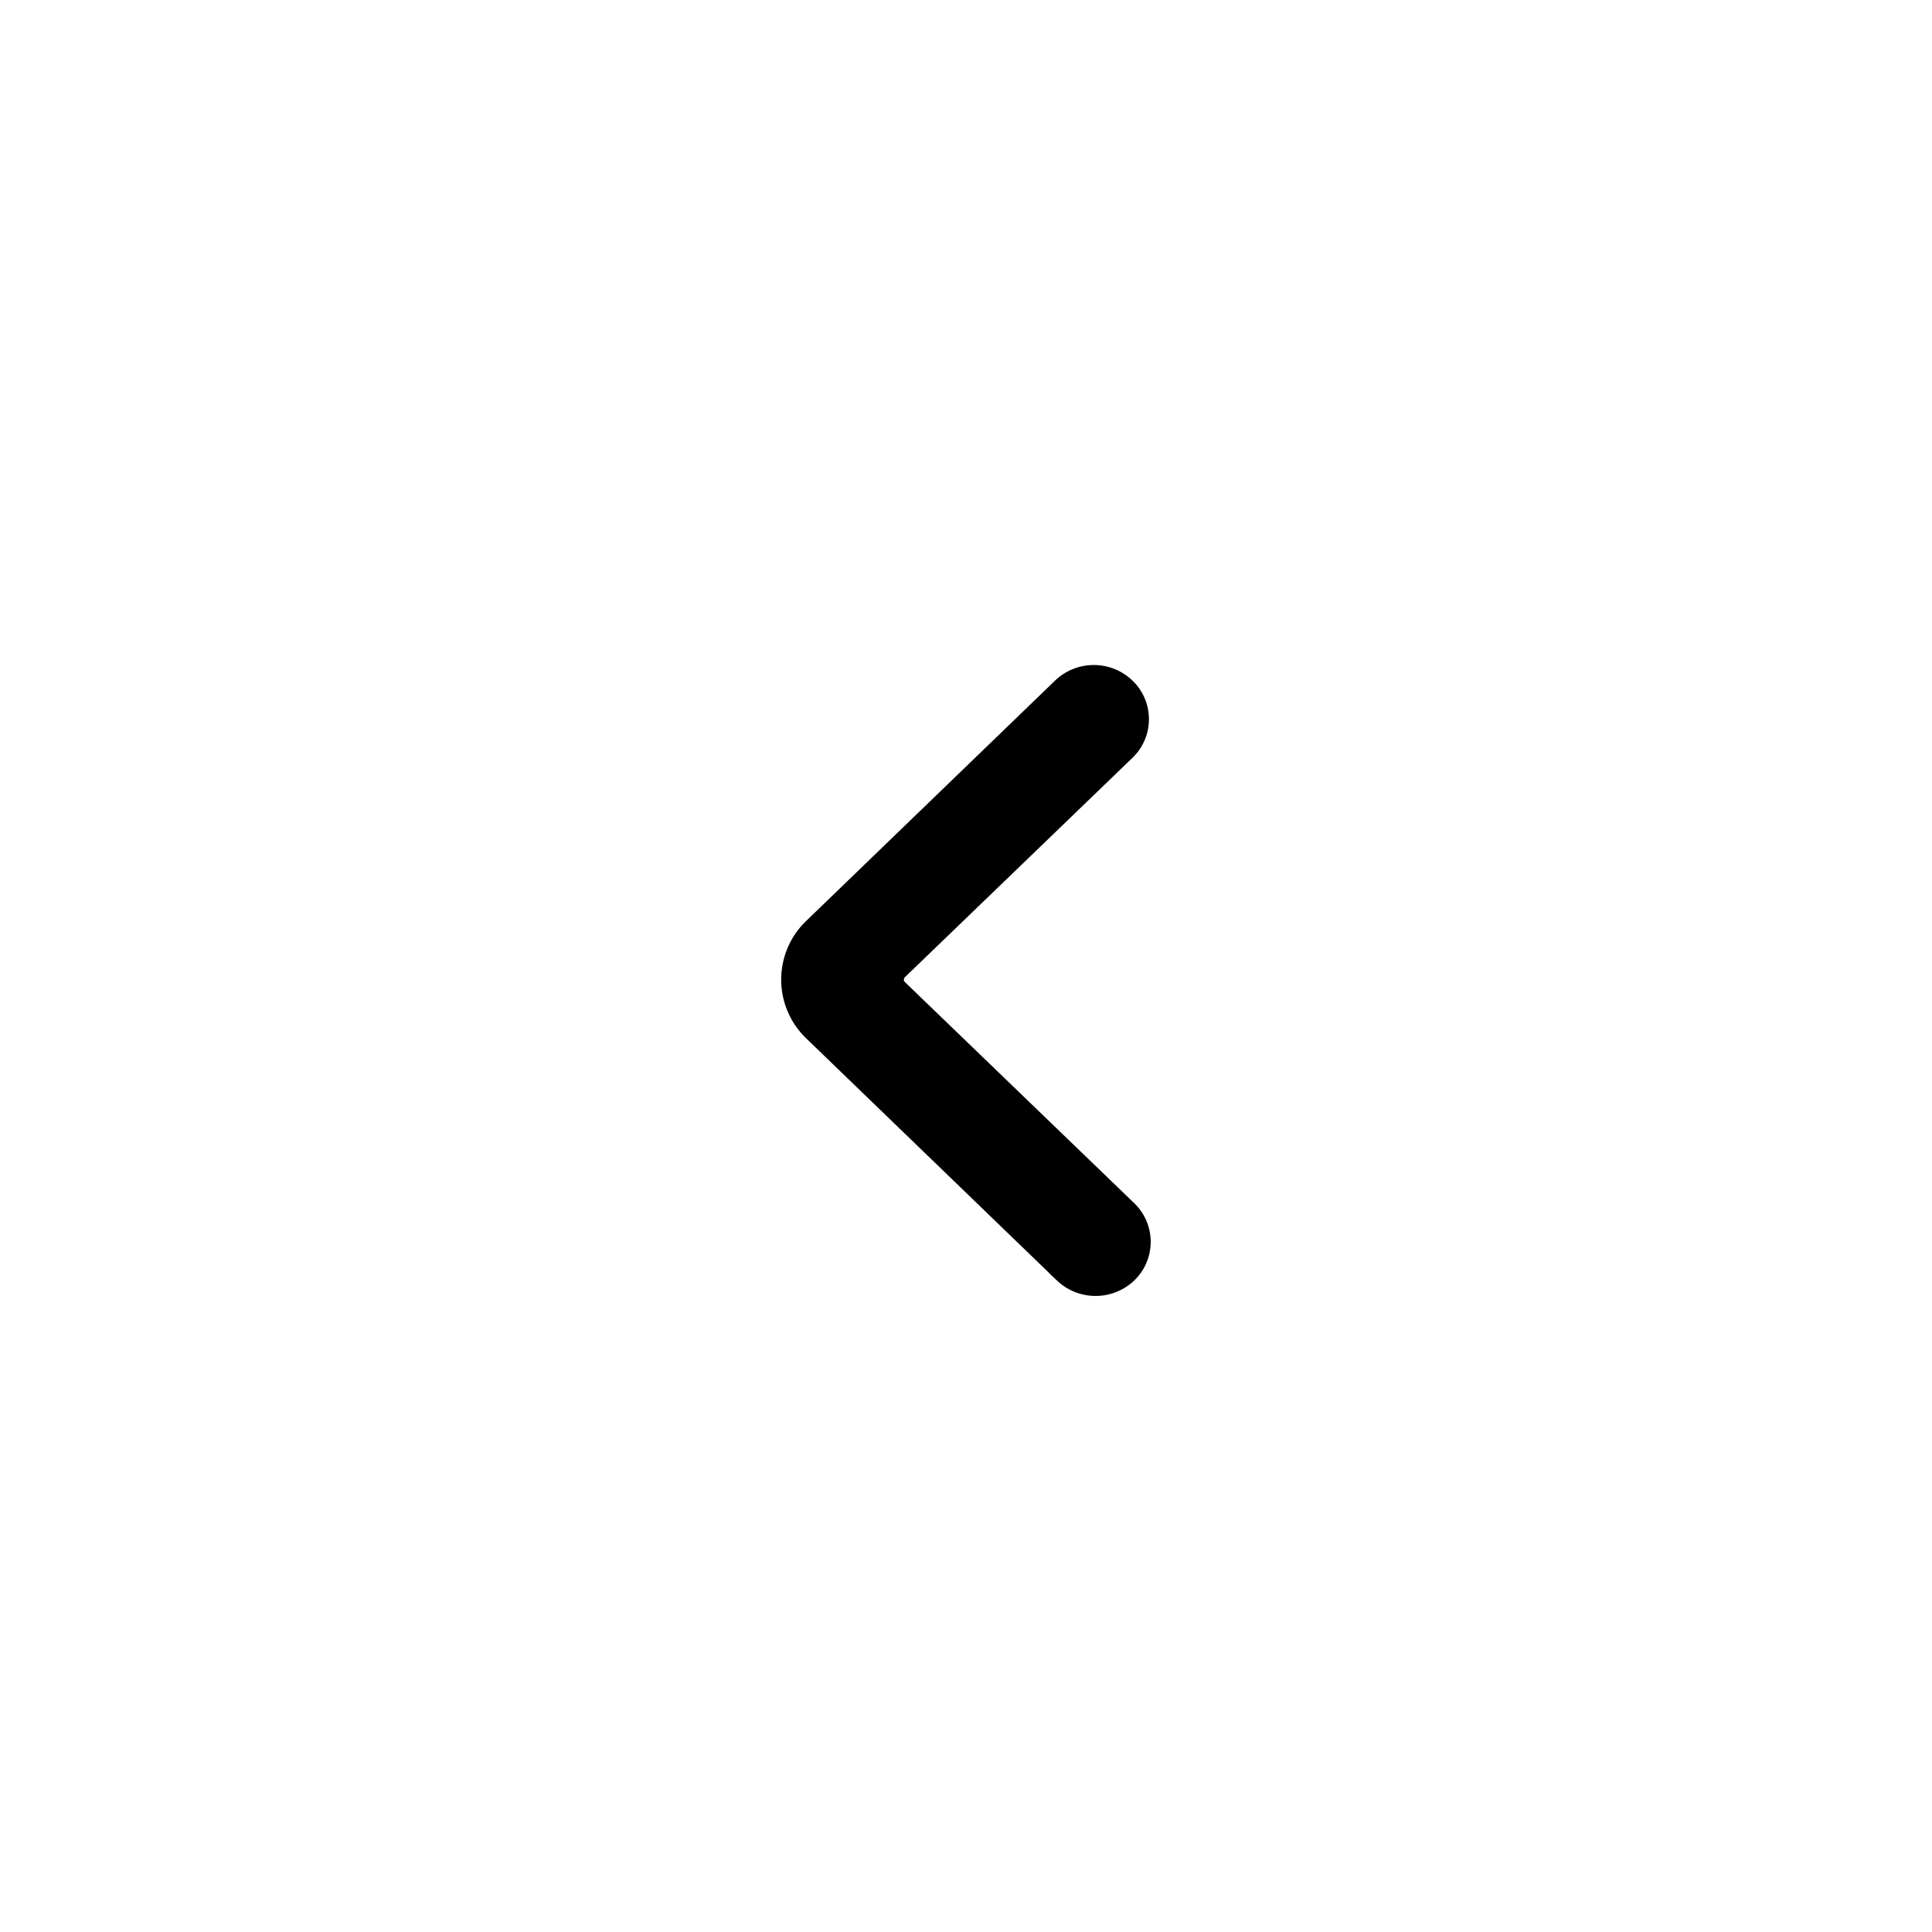 <svg xmlns="http://www.w3.org/2000/svg" xmlns:xlink="http://www.w3.org/1999/xlink" width="38.533" height="38.533" viewBox="0 0 38.533 38.533">
  <defs>
    <filter id="Path_12" x="0" y="0" width="38.533" height="38.533" filterUnits="userSpaceOnUse">
      <feOffset input="SourceAlpha"/>
      <feGaussianBlur stdDeviation="1.5" result="blur"/>
      <feFlood flood-opacity="0.161"/>
      <feComposite operator="in" in2="blur"/>
      <feComposite in="SourceGraphic"/>
    </filter>
  </defs>
  <g id="Group_388" data-name="Group 388" transform="translate(-6792.967 -1659.967) rotate(180)">
    <g transform="matrix(-1, 0, 0, -1, -6792.97, -1659.97)" filter="url(#Path_12)">
      <path id="Path_12-2" data-name="Path 12" d="M14.767,0A14.767,14.767,0,1,1,0,14.767,14.767,14.767,0,0,1,14.767,0Z" transform="translate(34.03 34.03) rotate(180)" fill="#fff"/>
    </g>
    <g id="Page-1" transform="translate(-6815.418 -1685.314)">
      <g id="Dribbble-Light-Preview" transform="translate(0)">
        <g id="icons">
          <path id="arrow_right-_336_" data-name="arrow_right-[#336]" d="M249.212,6530.414h0a.615.615,0,0,0,.848,0l4.959-4.789a1.124,1.124,0,0,0,0-1.633l-4.995-4.824a.619.619,0,0,0-.842-.006h0a.57.57,0,0,0-.006.828l4.571,4.407a.569.569,0,0,1,0,.823l-4.535,4.372a.568.568,0,0,0,0,.822" transform="translate(-249 -6519)" stroke="#000" stroke-width="1" fill-rule="evenodd"/>
        </g>
      </g>
    </g>
  </g>
</svg>
